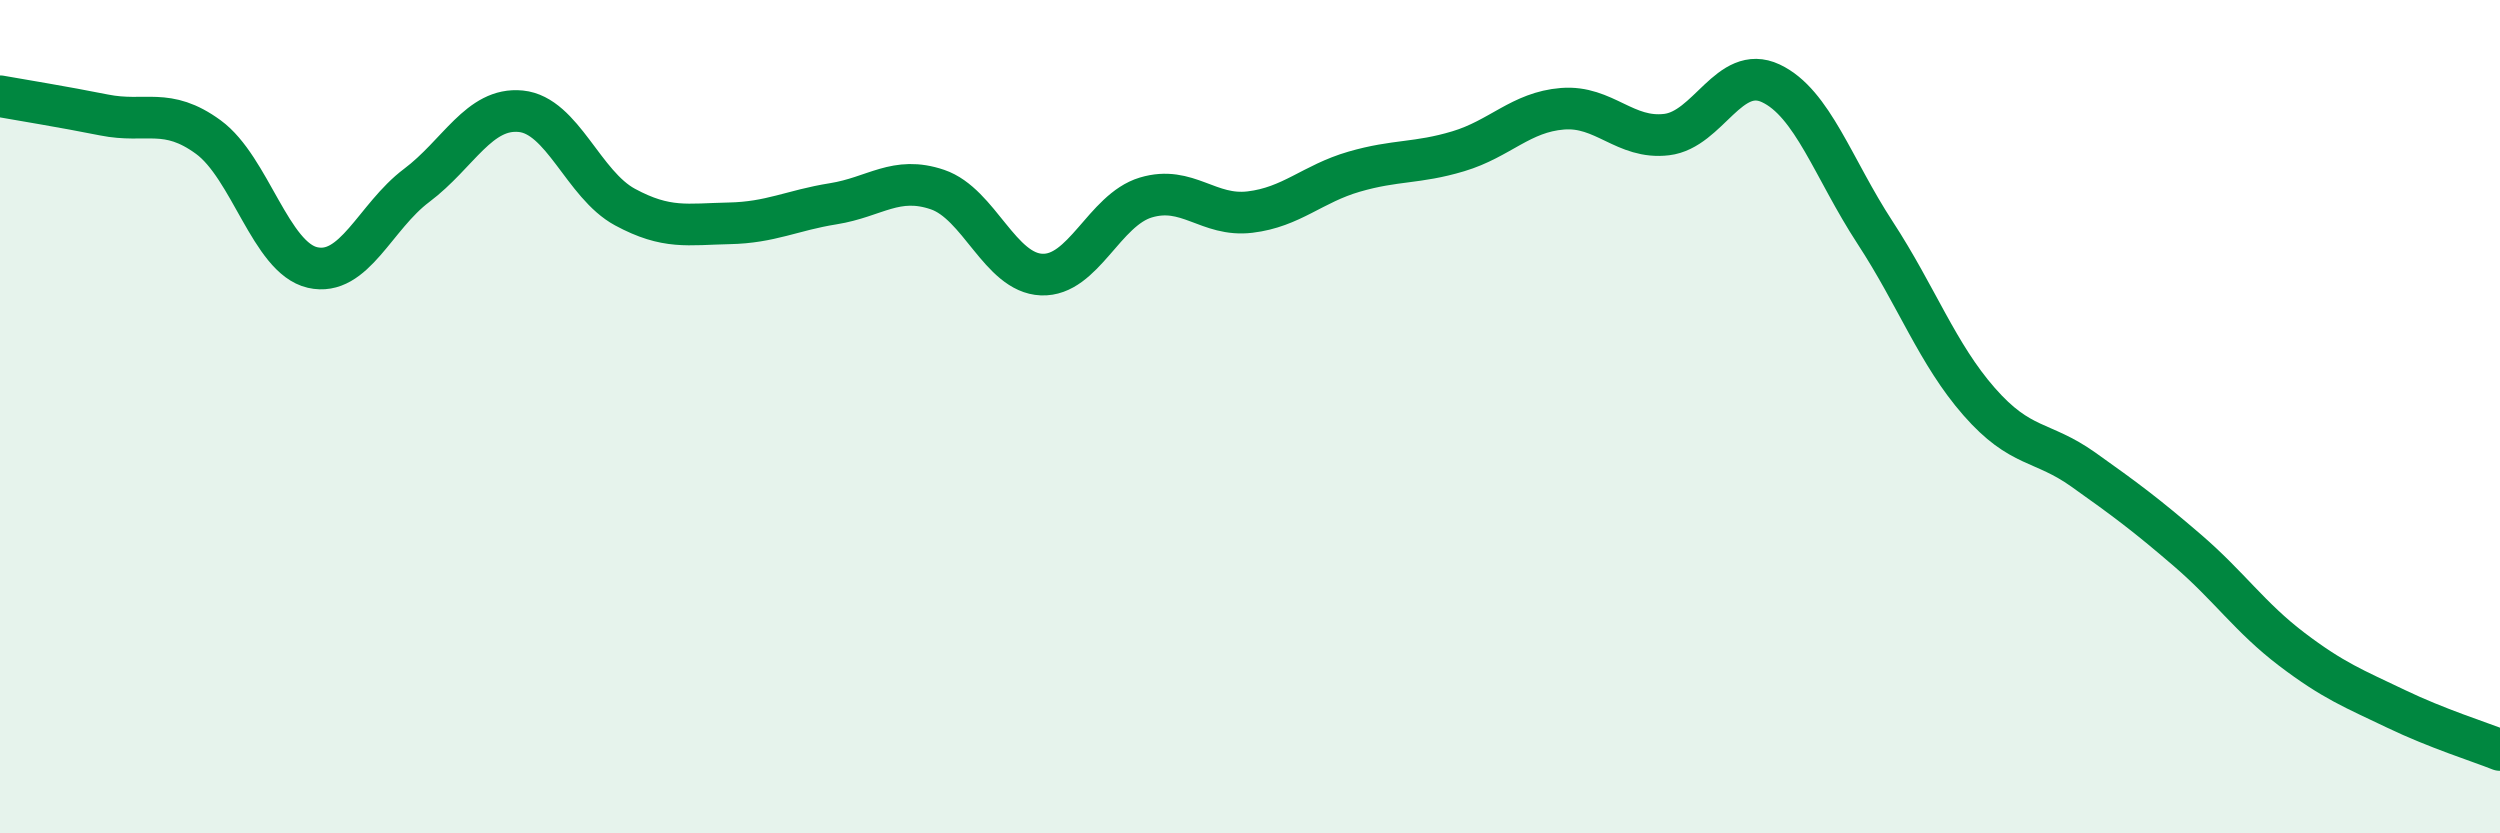 
    <svg width="60" height="20" viewBox="0 0 60 20" xmlns="http://www.w3.org/2000/svg">
      <path
        d="M 0,2.31 C 0.5,2.4 1.5,2.56 2.5,2.76 C 3.5,2.96 4,2.56 5,3.29 C 6,4.02 6.5,6.19 7.5,6.42 C 8.5,6.65 9,5.2 10,4.45 C 11,3.7 11.5,2.57 12.5,2.67 C 13.5,2.77 14,4.43 15,4.97 C 16,5.51 16.5,5.38 17.5,5.36 C 18.5,5.34 19,5.05 20,4.89 C 21,4.73 21.5,4.21 22.5,4.55 C 23.5,4.89 24,6.55 25,6.59 C 26,6.63 26.5,5.04 27.5,4.74 C 28.5,4.44 29,5.21 30,5.09 C 31,4.97 31.5,4.41 32.5,4.12 C 33.5,3.83 34,3.93 35,3.63 C 36,3.33 36.5,2.69 37.5,2.61 C 38.5,2.53 39,3.35 40,3.23 C 41,3.11 41.5,1.53 42.5,2 C 43.5,2.47 44,4.05 45,5.58 C 46,7.11 46.5,8.5 47.5,9.64 C 48.5,10.78 49,10.56 50,11.27 C 51,11.98 51.5,12.35 52.5,13.21 C 53.5,14.07 54,14.82 55,15.58 C 56,16.34 56.5,16.53 57.5,17.01 C 58.5,17.49 59.5,17.8 60,18L60 20L0 20Z"
        fill="#008740"
        opacity="0.1"
        stroke-linecap="round"
        stroke-linejoin="round"
      />
      <path
        d="M 0,2.31 C 0.5,2.4 1.5,2.56 2.5,2.76 C 3.5,2.96 4,2.56 5,3.29 C 6,4.02 6.5,6.19 7.5,6.42 C 8.5,6.65 9,5.2 10,4.45 C 11,3.7 11.5,2.57 12.5,2.67 C 13.5,2.77 14,4.43 15,4.97 C 16,5.51 16.5,5.38 17.5,5.36 C 18.5,5.34 19,5.05 20,4.89 C 21,4.73 21.5,4.21 22.5,4.55 C 23.5,4.89 24,6.55 25,6.59 C 26,6.63 26.5,5.04 27.5,4.74 C 28.5,4.44 29,5.21 30,5.09 C 31,4.97 31.5,4.41 32.5,4.12 C 33.5,3.83 34,3.93 35,3.63 C 36,3.33 36.5,2.69 37.5,2.61 C 38.5,2.53 39,3.35 40,3.23 C 41,3.11 41.5,1.53 42.5,2 C 43.5,2.47 44,4.05 45,5.58 C 46,7.11 46.5,8.5 47.5,9.64 C 48.5,10.78 49,10.56 50,11.27 C 51,11.98 51.5,12.35 52.5,13.21 C 53.5,14.07 54,14.82 55,15.58 C 56,16.34 56.5,16.53 57.5,17.01 C 58.5,17.49 59.5,17.8 60,18"
        stroke="#008740"
        stroke-width="1"
        fill="none"
        stroke-linecap="round"
        stroke-linejoin="round"
      />
    </svg>
  